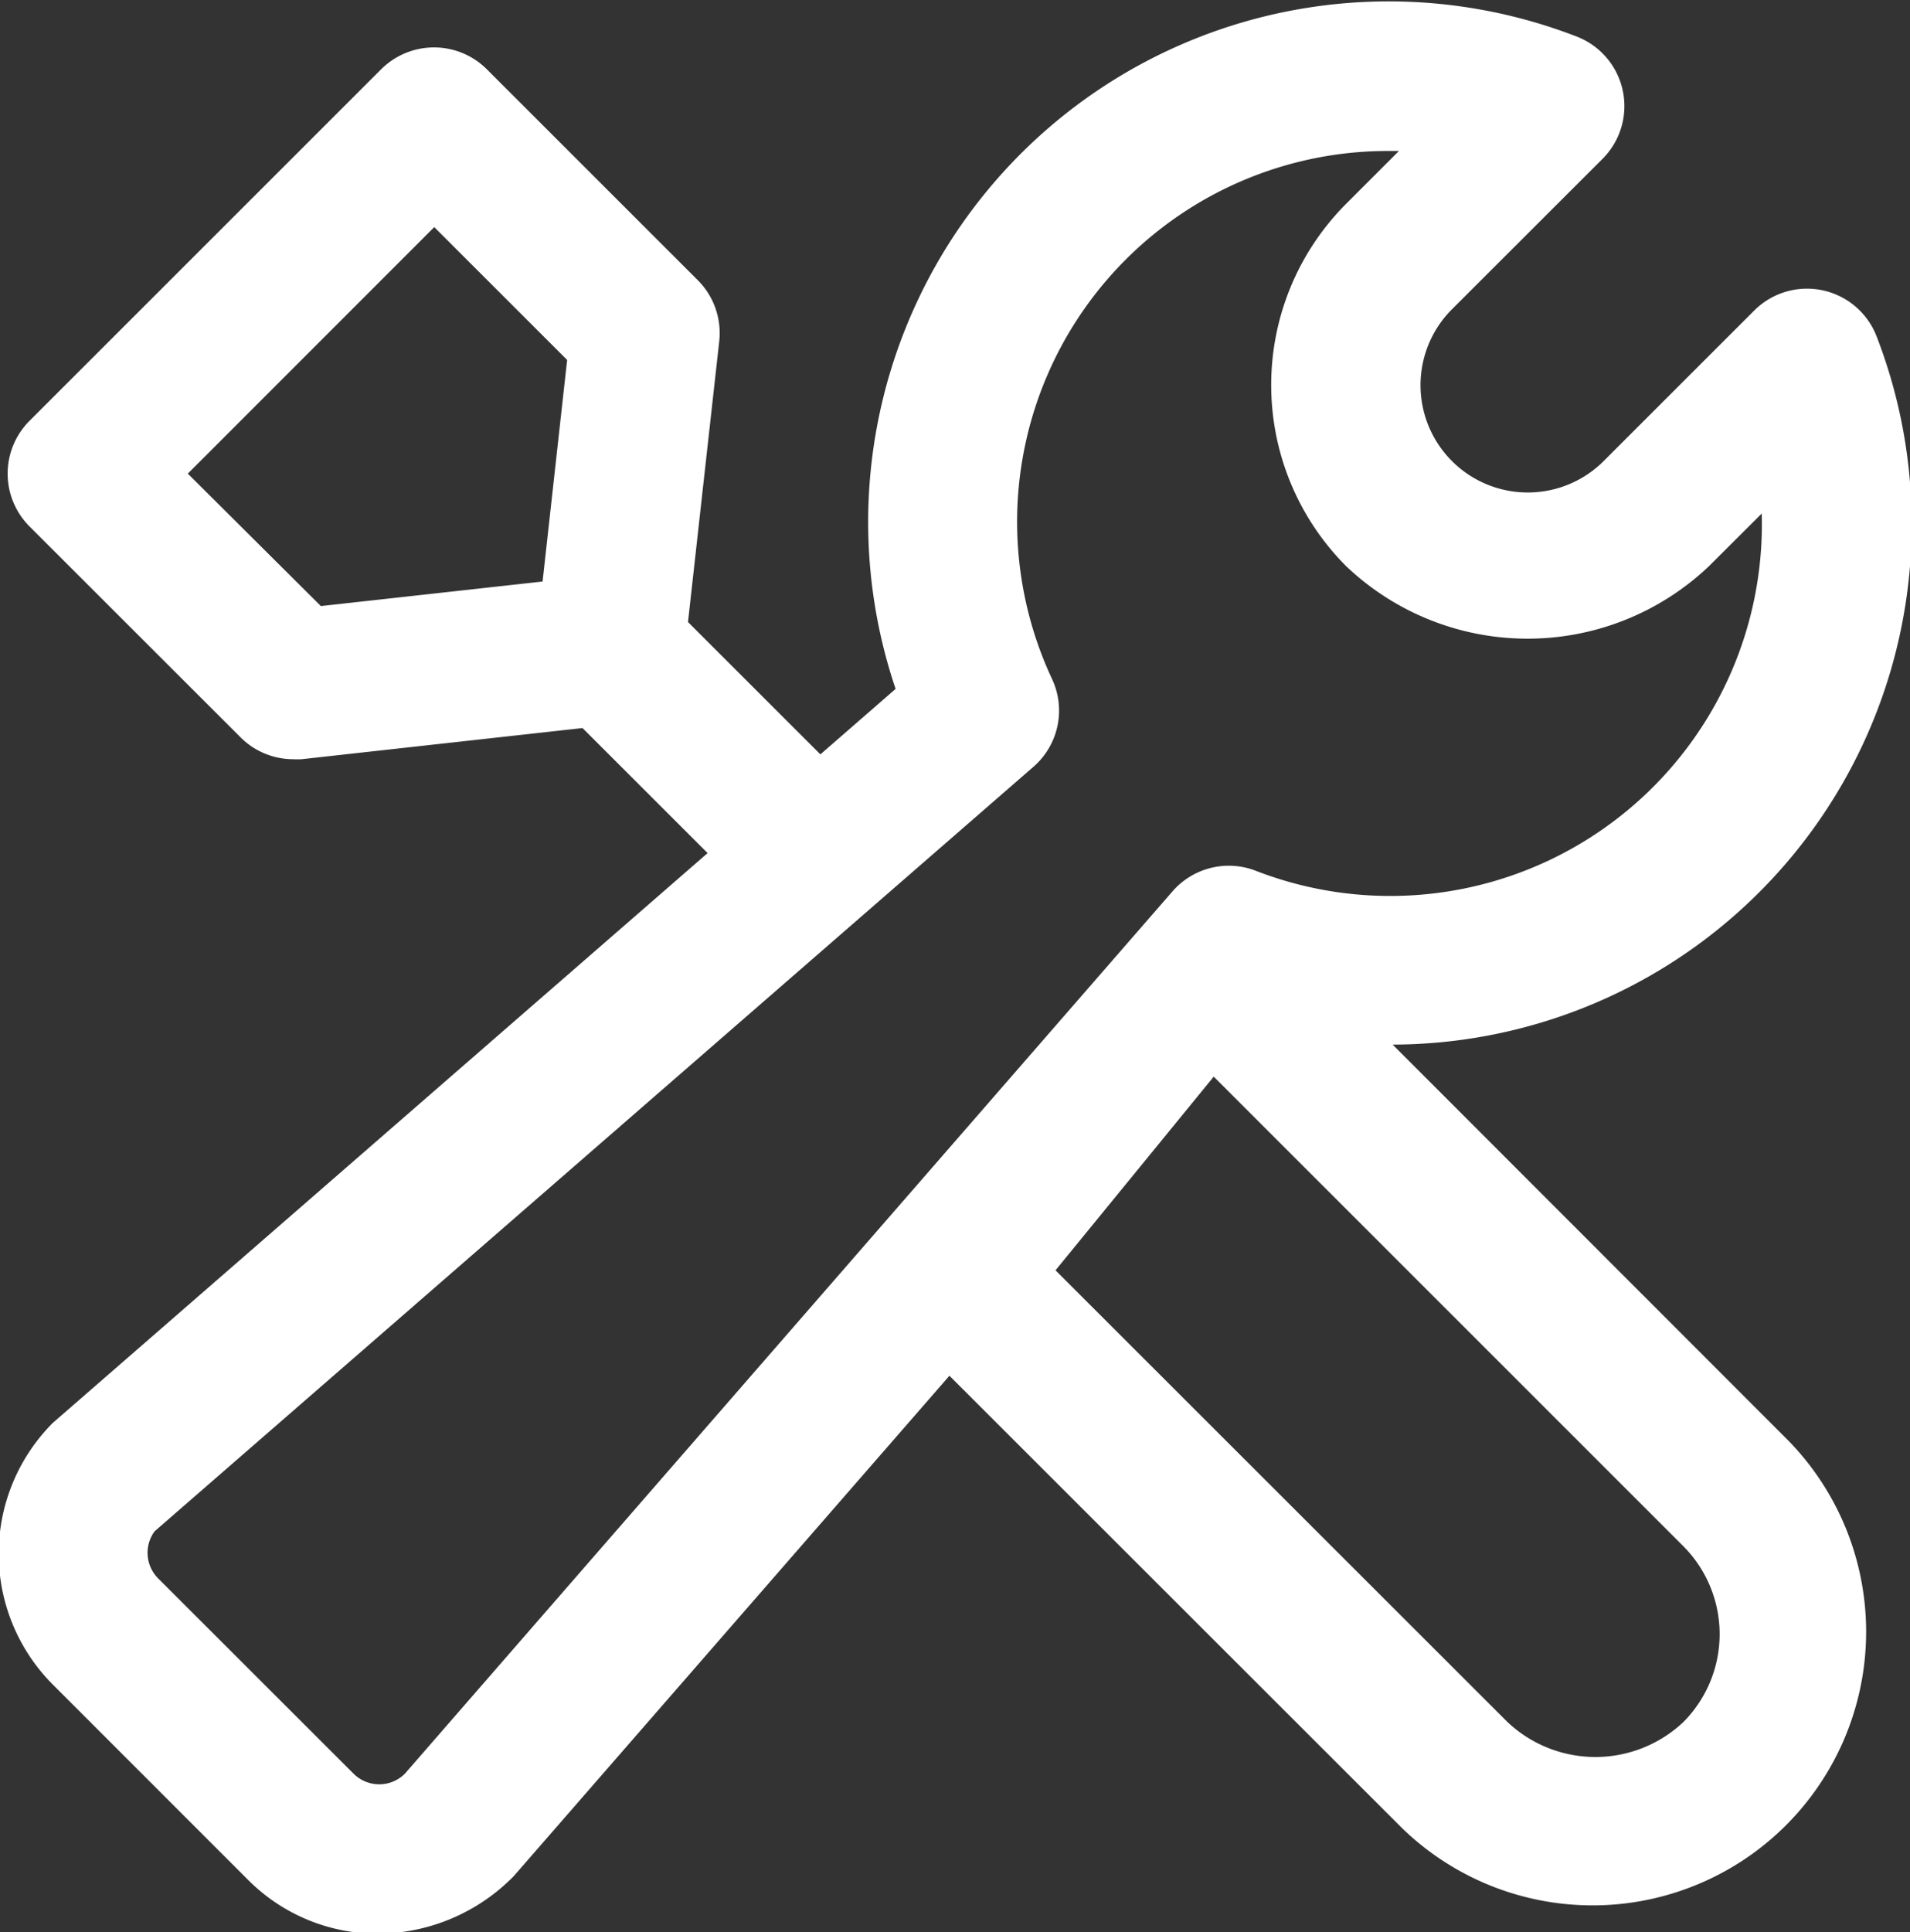 <svg xmlns="http://www.w3.org/2000/svg" width="19.375" height="19.594" viewBox="0 0 19.375 19.594">
  <rect x="0" y="0" width="19.375" height="19.594" fill="#333333" stroke="none"/>
<defs>
    <style>
      .cls-1 {
        fill: #fff;
        fill-rule: evenodd;
      }
    </style>
  </defs>
  <path id="service-ico" class="cls-1" d="M454.315,421.968a5.277,5.277,0,0,0,4.91-7.18,0.757,0.757,0,0,0-1.242-.264l-1.527,1.526a1.088,1.088,0,0,1-1.54-1.538l1.528-1.526a0.756,0.756,0,0,0-.264-1.241,5.28,5.28,0,0,0-6.907,6.616l-0.763.664-1.343-1.342,0.317-2.848a0.758,0.758,0,0,0-.217-0.618l-2.141-2.14a0.759,0.759,0,0,0-1.071,0l-3.568,3.566a0.757,0.757,0,0,0,0,1.07l2.141,2.139a0.755,0.755,0,0,0,.535.222,0.789,0.789,0,0,0,.084,0l2.85-.316,1.269,1.268-6.642,5.778a1.878,1.878,0,0,0,0,2.654l1.982,1.982a1.853,1.853,0,0,0,1.315.544,1.944,1.944,0,0,0,1.378-.583l4.42-5.075,4.591,4.587a2.775,2.775,0,0,0,3.925-3.923Zm-12.222-5.79,2.5-2.5,1.348,1.347-0.249,2.247-2.249.249Zm2.2,13.186a0.369,0.369,0,0,1-.516,0l-1.983-1.981a0.368,0.368,0,0,1-.038-0.479l8.915-7.753a0.755,0.755,0,0,0,.19-0.888,3.761,3.761,0,0,1,3.418-5.357h0.1l-0.535.535a2.6,2.6,0,0,0,0,3.676,2.67,2.67,0,0,0,3.679,0l0.536-.534a3.77,3.77,0,0,1-5.136,3.621,0.757,0.757,0,0,0-.841.21Zm12.971-.526a1.3,1.3,0,0,1-1.784,0l-4.585-4.581,1.605-1.964,4.764,4.762A1.264,1.264,0,0,1,457.264,428.838Z" transform="translate(-440.188 -411.375)"/>
</svg>
